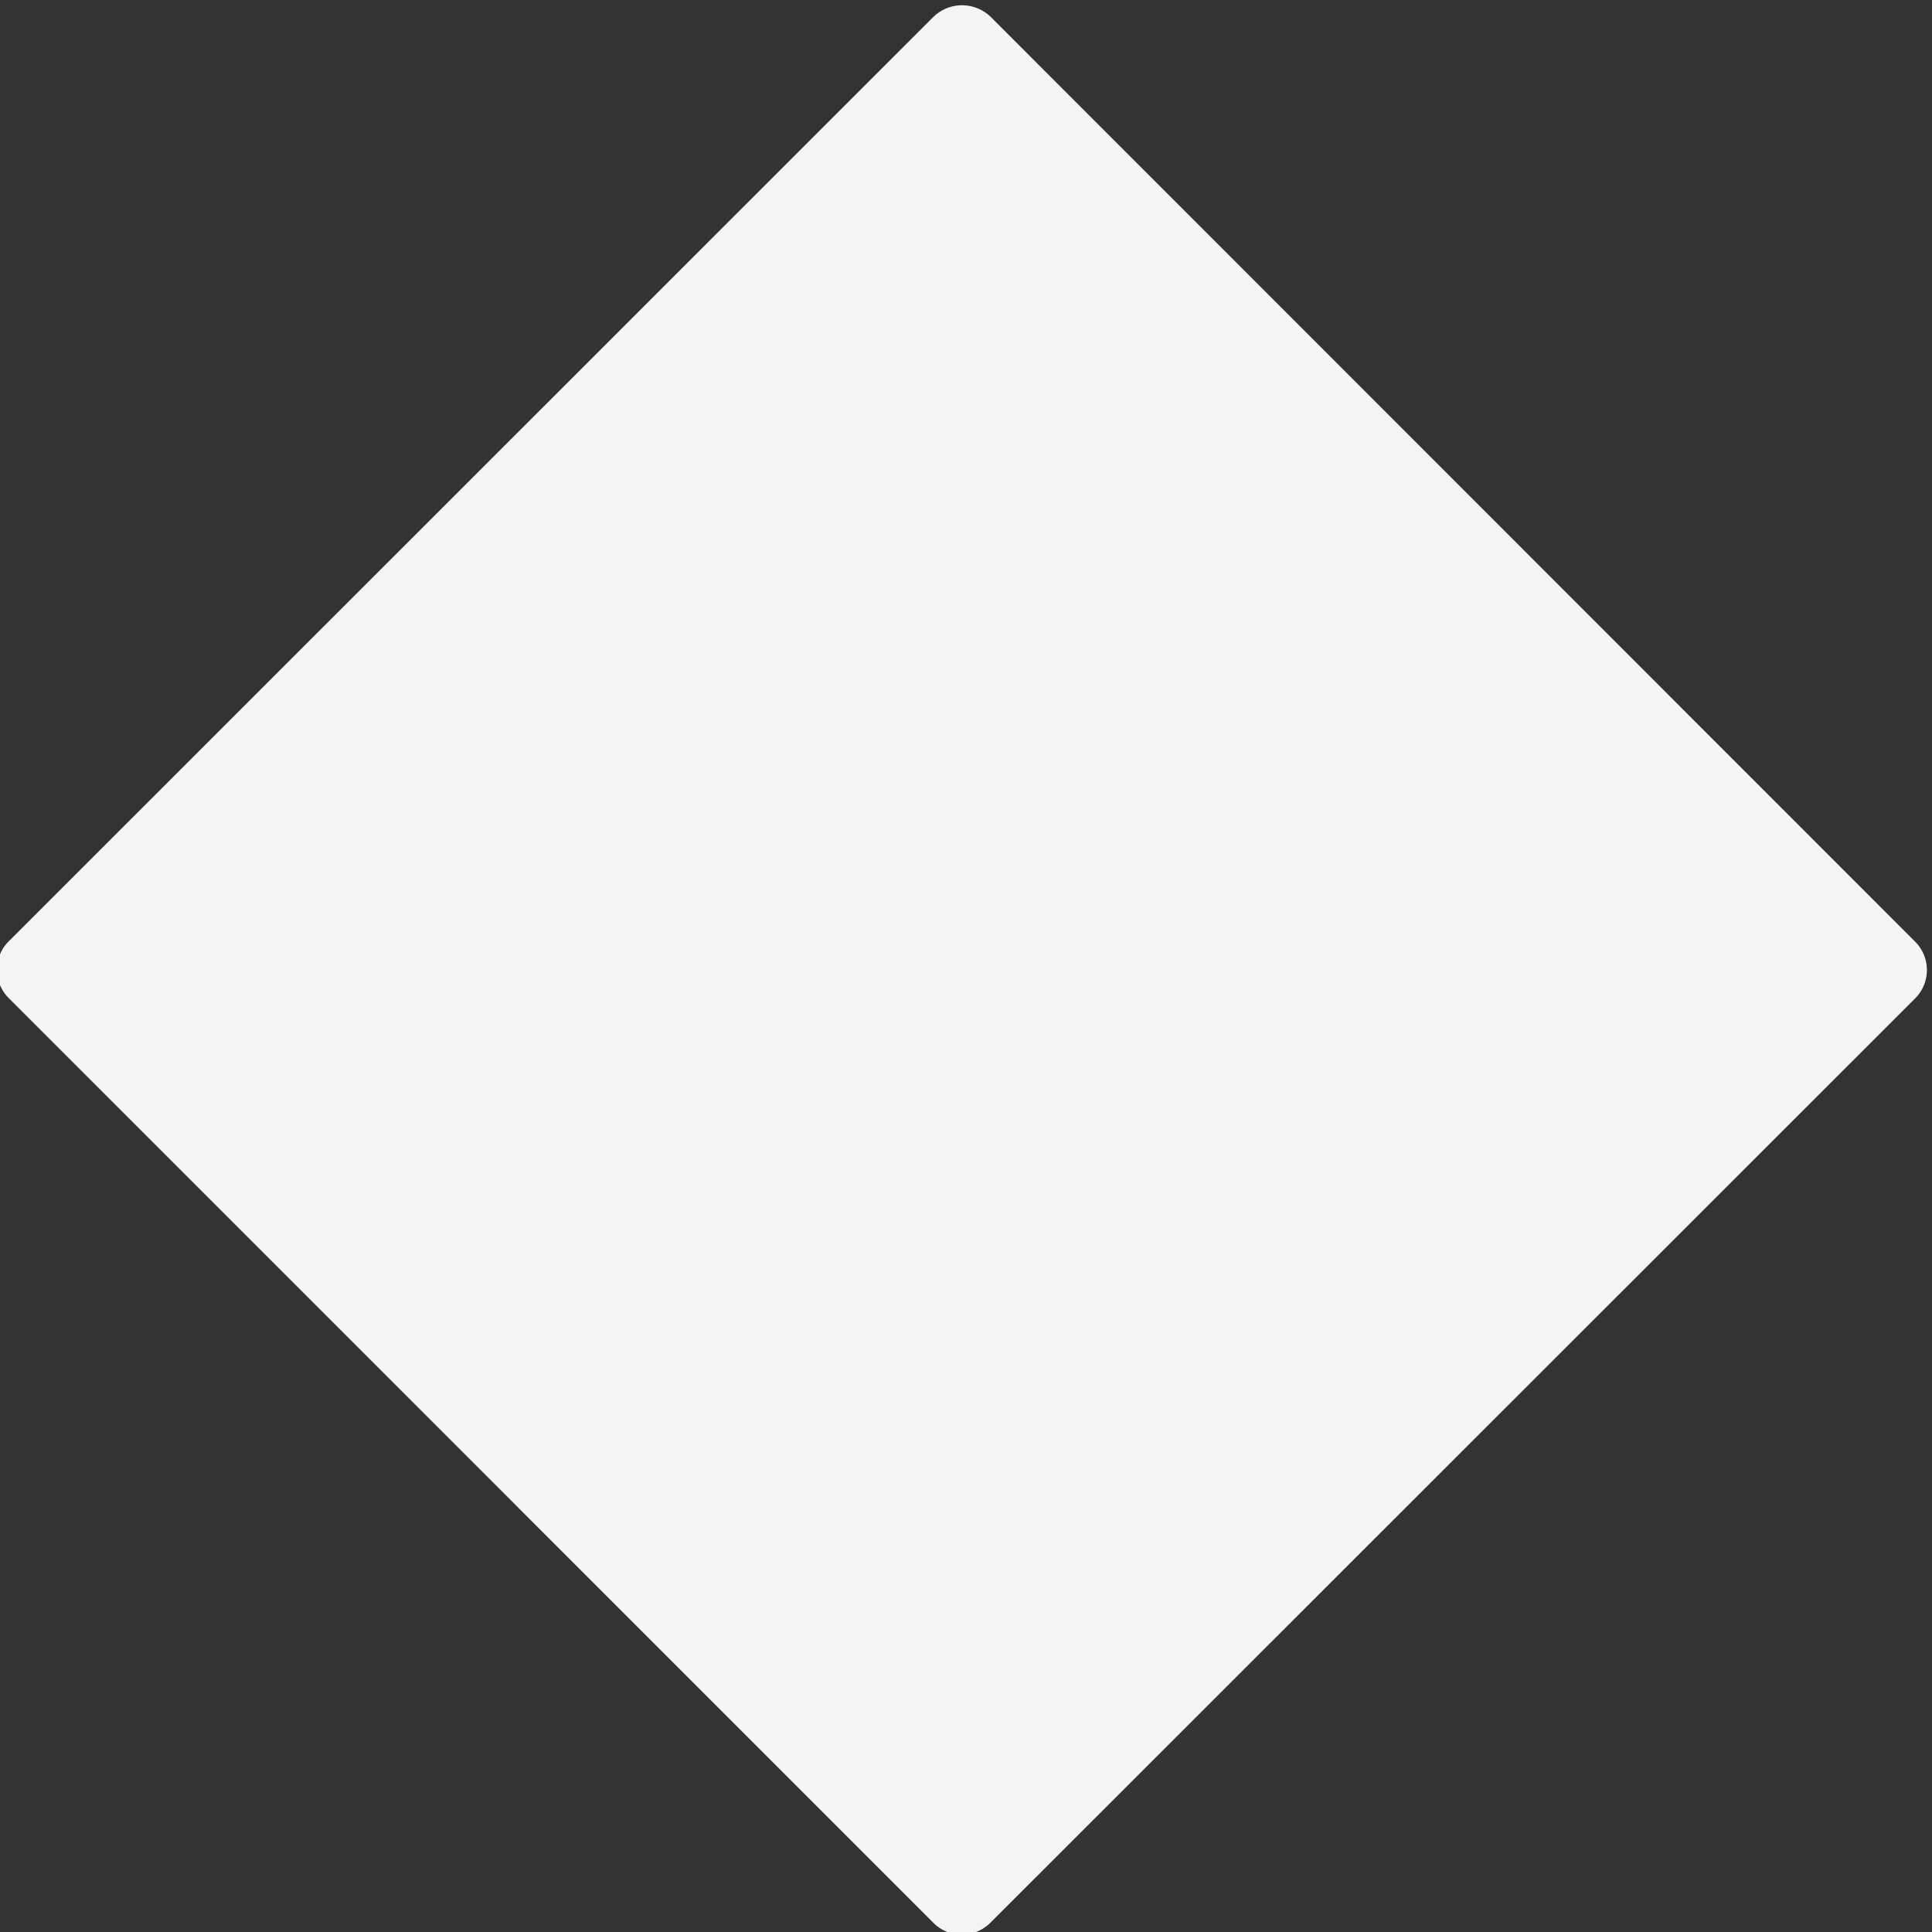 <?xml version="1.0" encoding="UTF-8" standalone="no"?><svg xmlns="http://www.w3.org/2000/svg" xmlns:xlink="http://www.w3.org/1999/xlink" fill="#f4f4f3" height="23.5" preserveAspectRatio="xMidYMid meet" version="1" viewBox="0.3 0.2 23.5 23.5" width="23.5" zoomAndPan="magnify">
 <rect x="0.3" y="0.2" width="23.5" height="23.5" fill="#333333" stroke="none"/>
 <g id="change1_1"><path d="m11.994 23.733a0.489 0.489 0 0 1 -0.342 -0.146l-11.241-11.242a0.487 0.487 0 0 1 0 -0.7l11.241-11.238a0.5 0.5 0 0 1 0.7 0l11.238 11.242a0.488 0.488 0 0 1 0 0.7l-11.243 11.238a0.5 0.5 0 0 1 -0.353 0.146z" fill="inherit"/></g>
</svg>